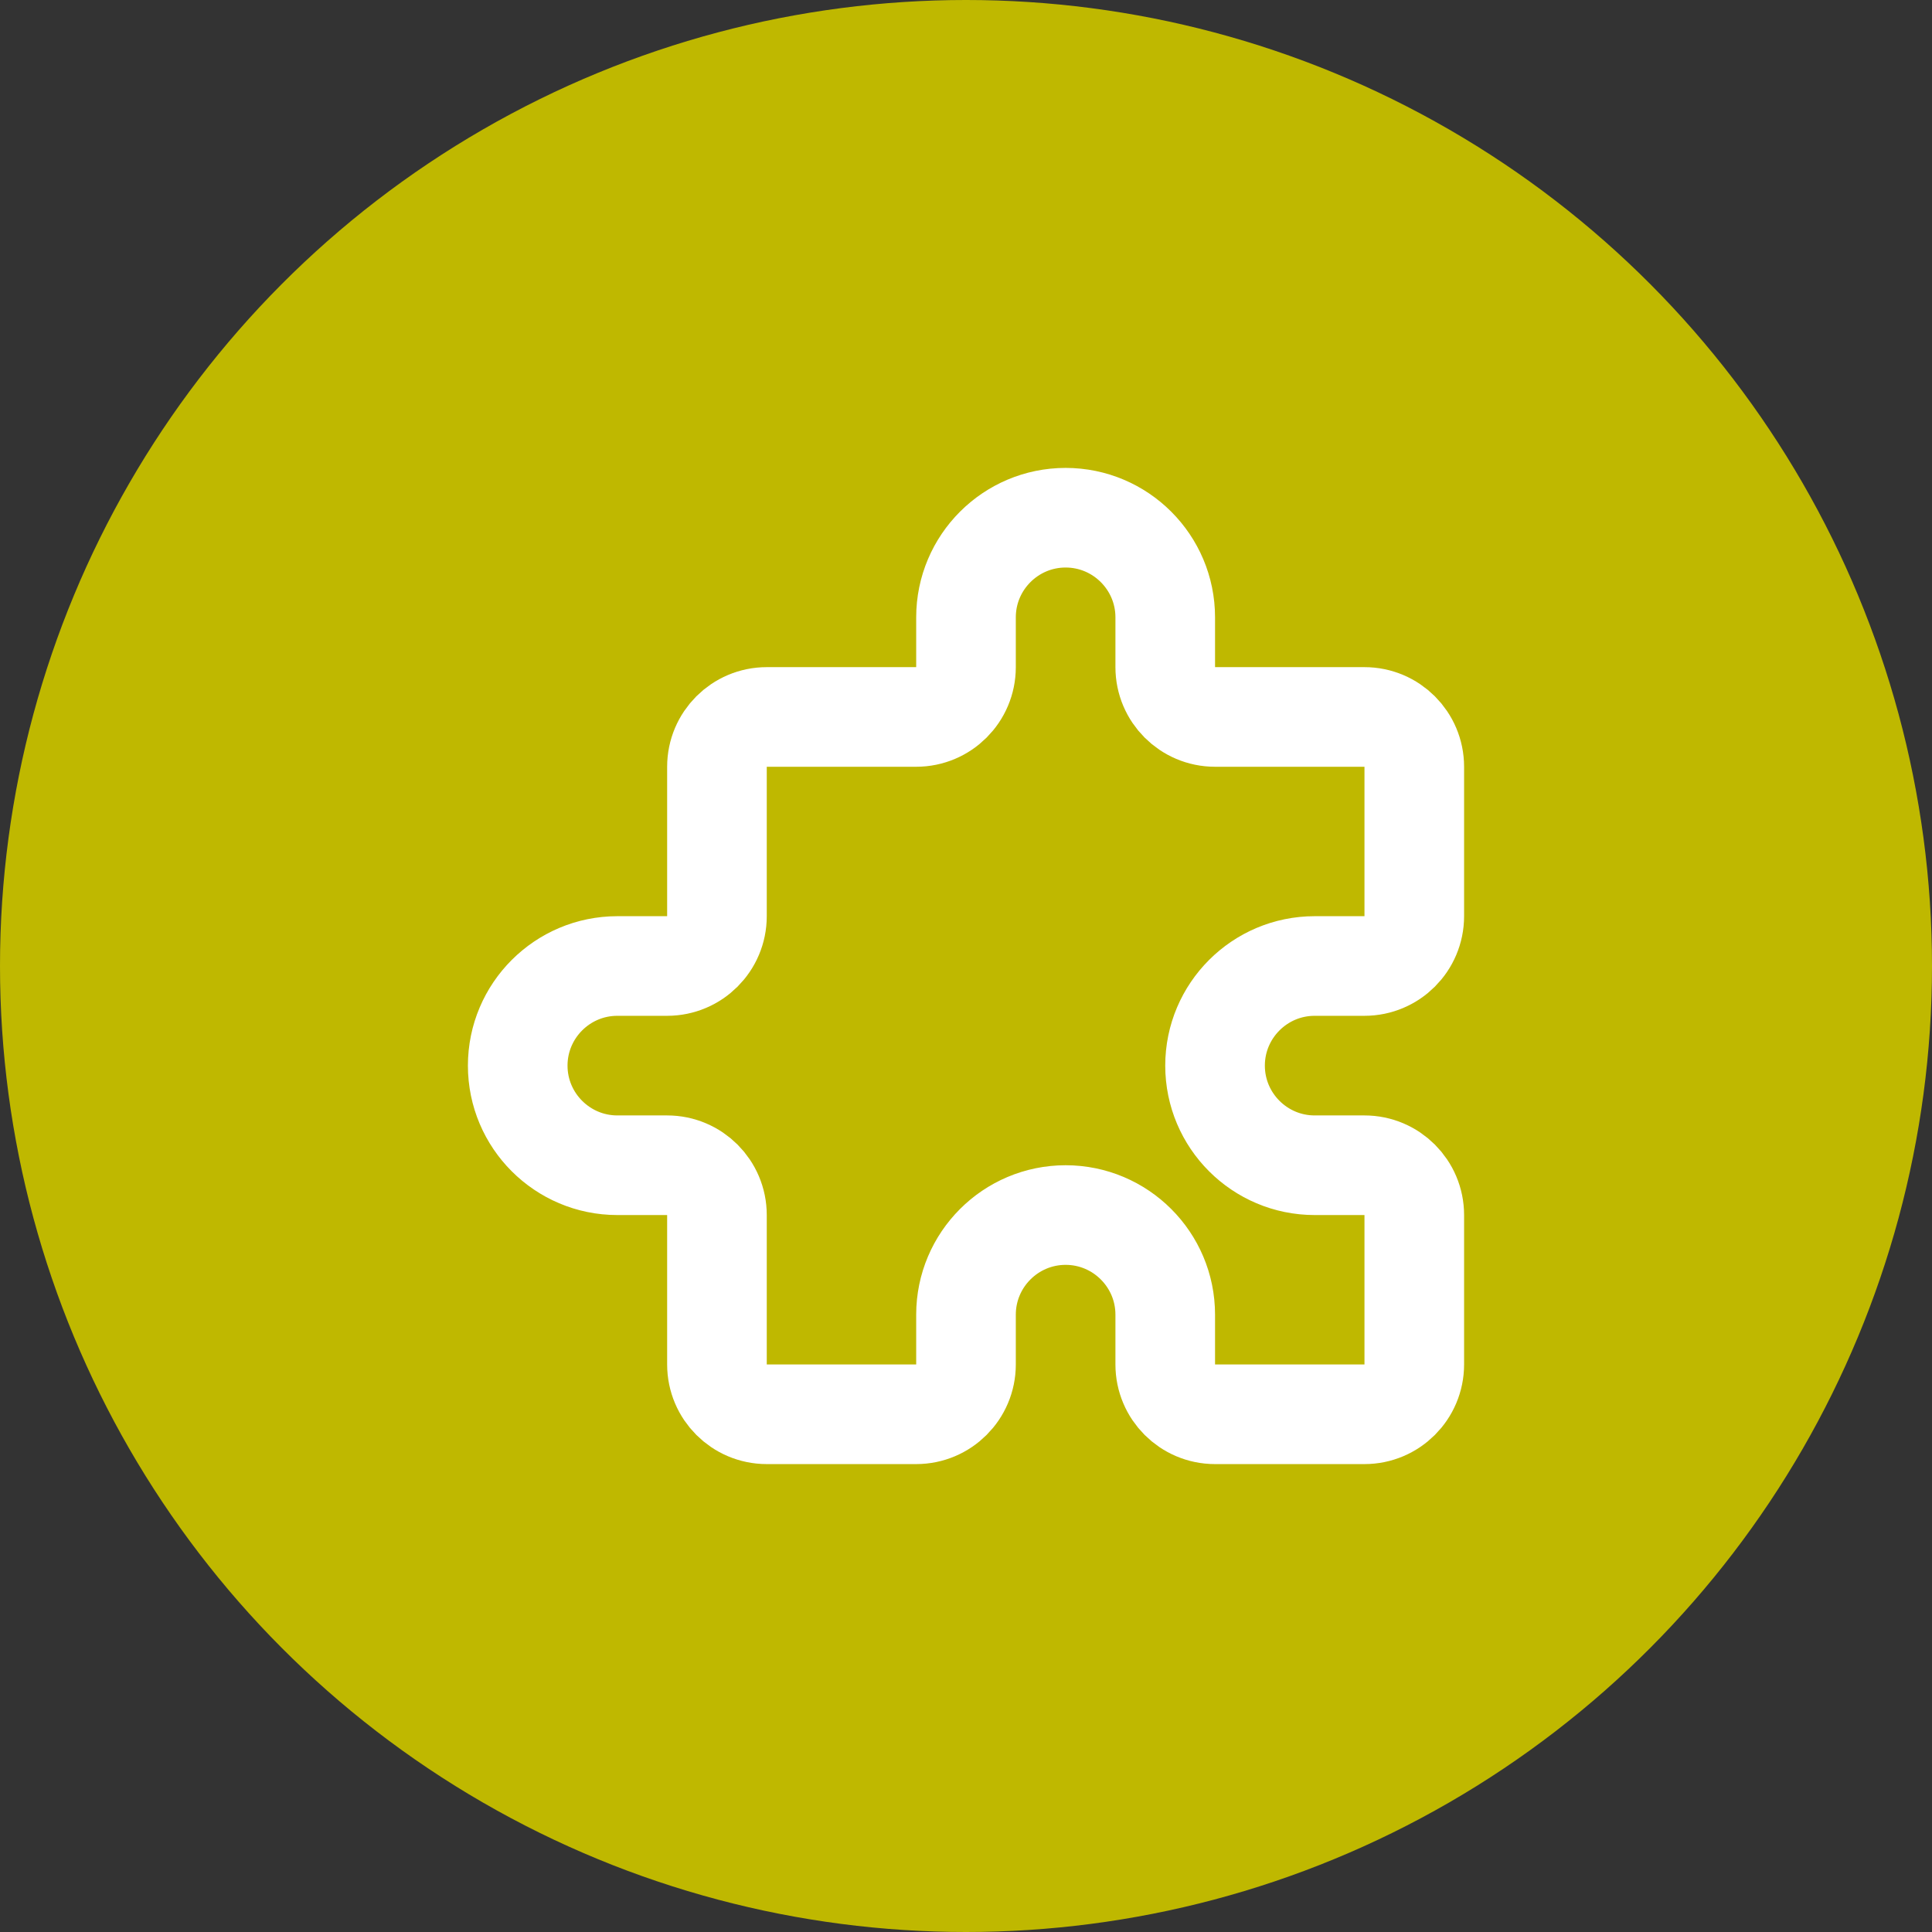 <?xml version="1.0" encoding="UTF-8"?>
<svg xmlns="http://www.w3.org/2000/svg" id="Layer_1" data-name="Layer 1" viewBox="0 0 64 64">
  <rect x="0" y="0" width="64" height="64" fill="#333333" stroke="none"/>
  <defs>
    <style>
      .cls-1 {
        fill: none;
        stroke: #fff;
        stroke-linecap: round;
        stroke-linejoin: round;
        stroke-width: 3.3px;
      }

      .cls-2 {
        fill: #bfb800;
      }
    </style>
  </defs>
  <circle class="cls-2" cx="32" cy="32" r="32"></circle>
  <path class="cls-1" d="M32,20.45c0-1.82,1.48-3.3,3.3-3.3s3.3,1.48,3.3,3.3v1.65c0,.91.74,1.65,1.65,1.65h4.95c.91,0,1.65.74,1.65,1.65v4.95c0,.91-.74,1.65-1.65,1.65h-1.65c-1.82,0-3.3,1.48-3.3,3.3s1.48,3.3,3.3,3.3h1.65c.91,0,1.65.74,1.65,1.65v4.95c0,.91-.74,1.65-1.65,1.65h-4.95c-.91,0-1.65-.74-1.65-1.65v-1.65c0-1.82-1.48-3.3-3.3-3.3s-3.3,1.48-3.3,3.3v1.65c0,.91-.74,1.65-1.65,1.65h-4.95c-.91,0-1.65-.74-1.65-1.65v-4.95c0-.91-.74-1.65-1.65-1.65h-1.65c-1.82,0-3.3-1.48-3.3-3.3s1.48-3.3,3.3-3.3h1.65c.91,0,1.65-.74,1.65-1.65v-4.95c0-.91.74-1.65,1.65-1.65h4.95c.91,0,1.65-.74,1.65-1.65v-1.65Z"></path>
</svg>
